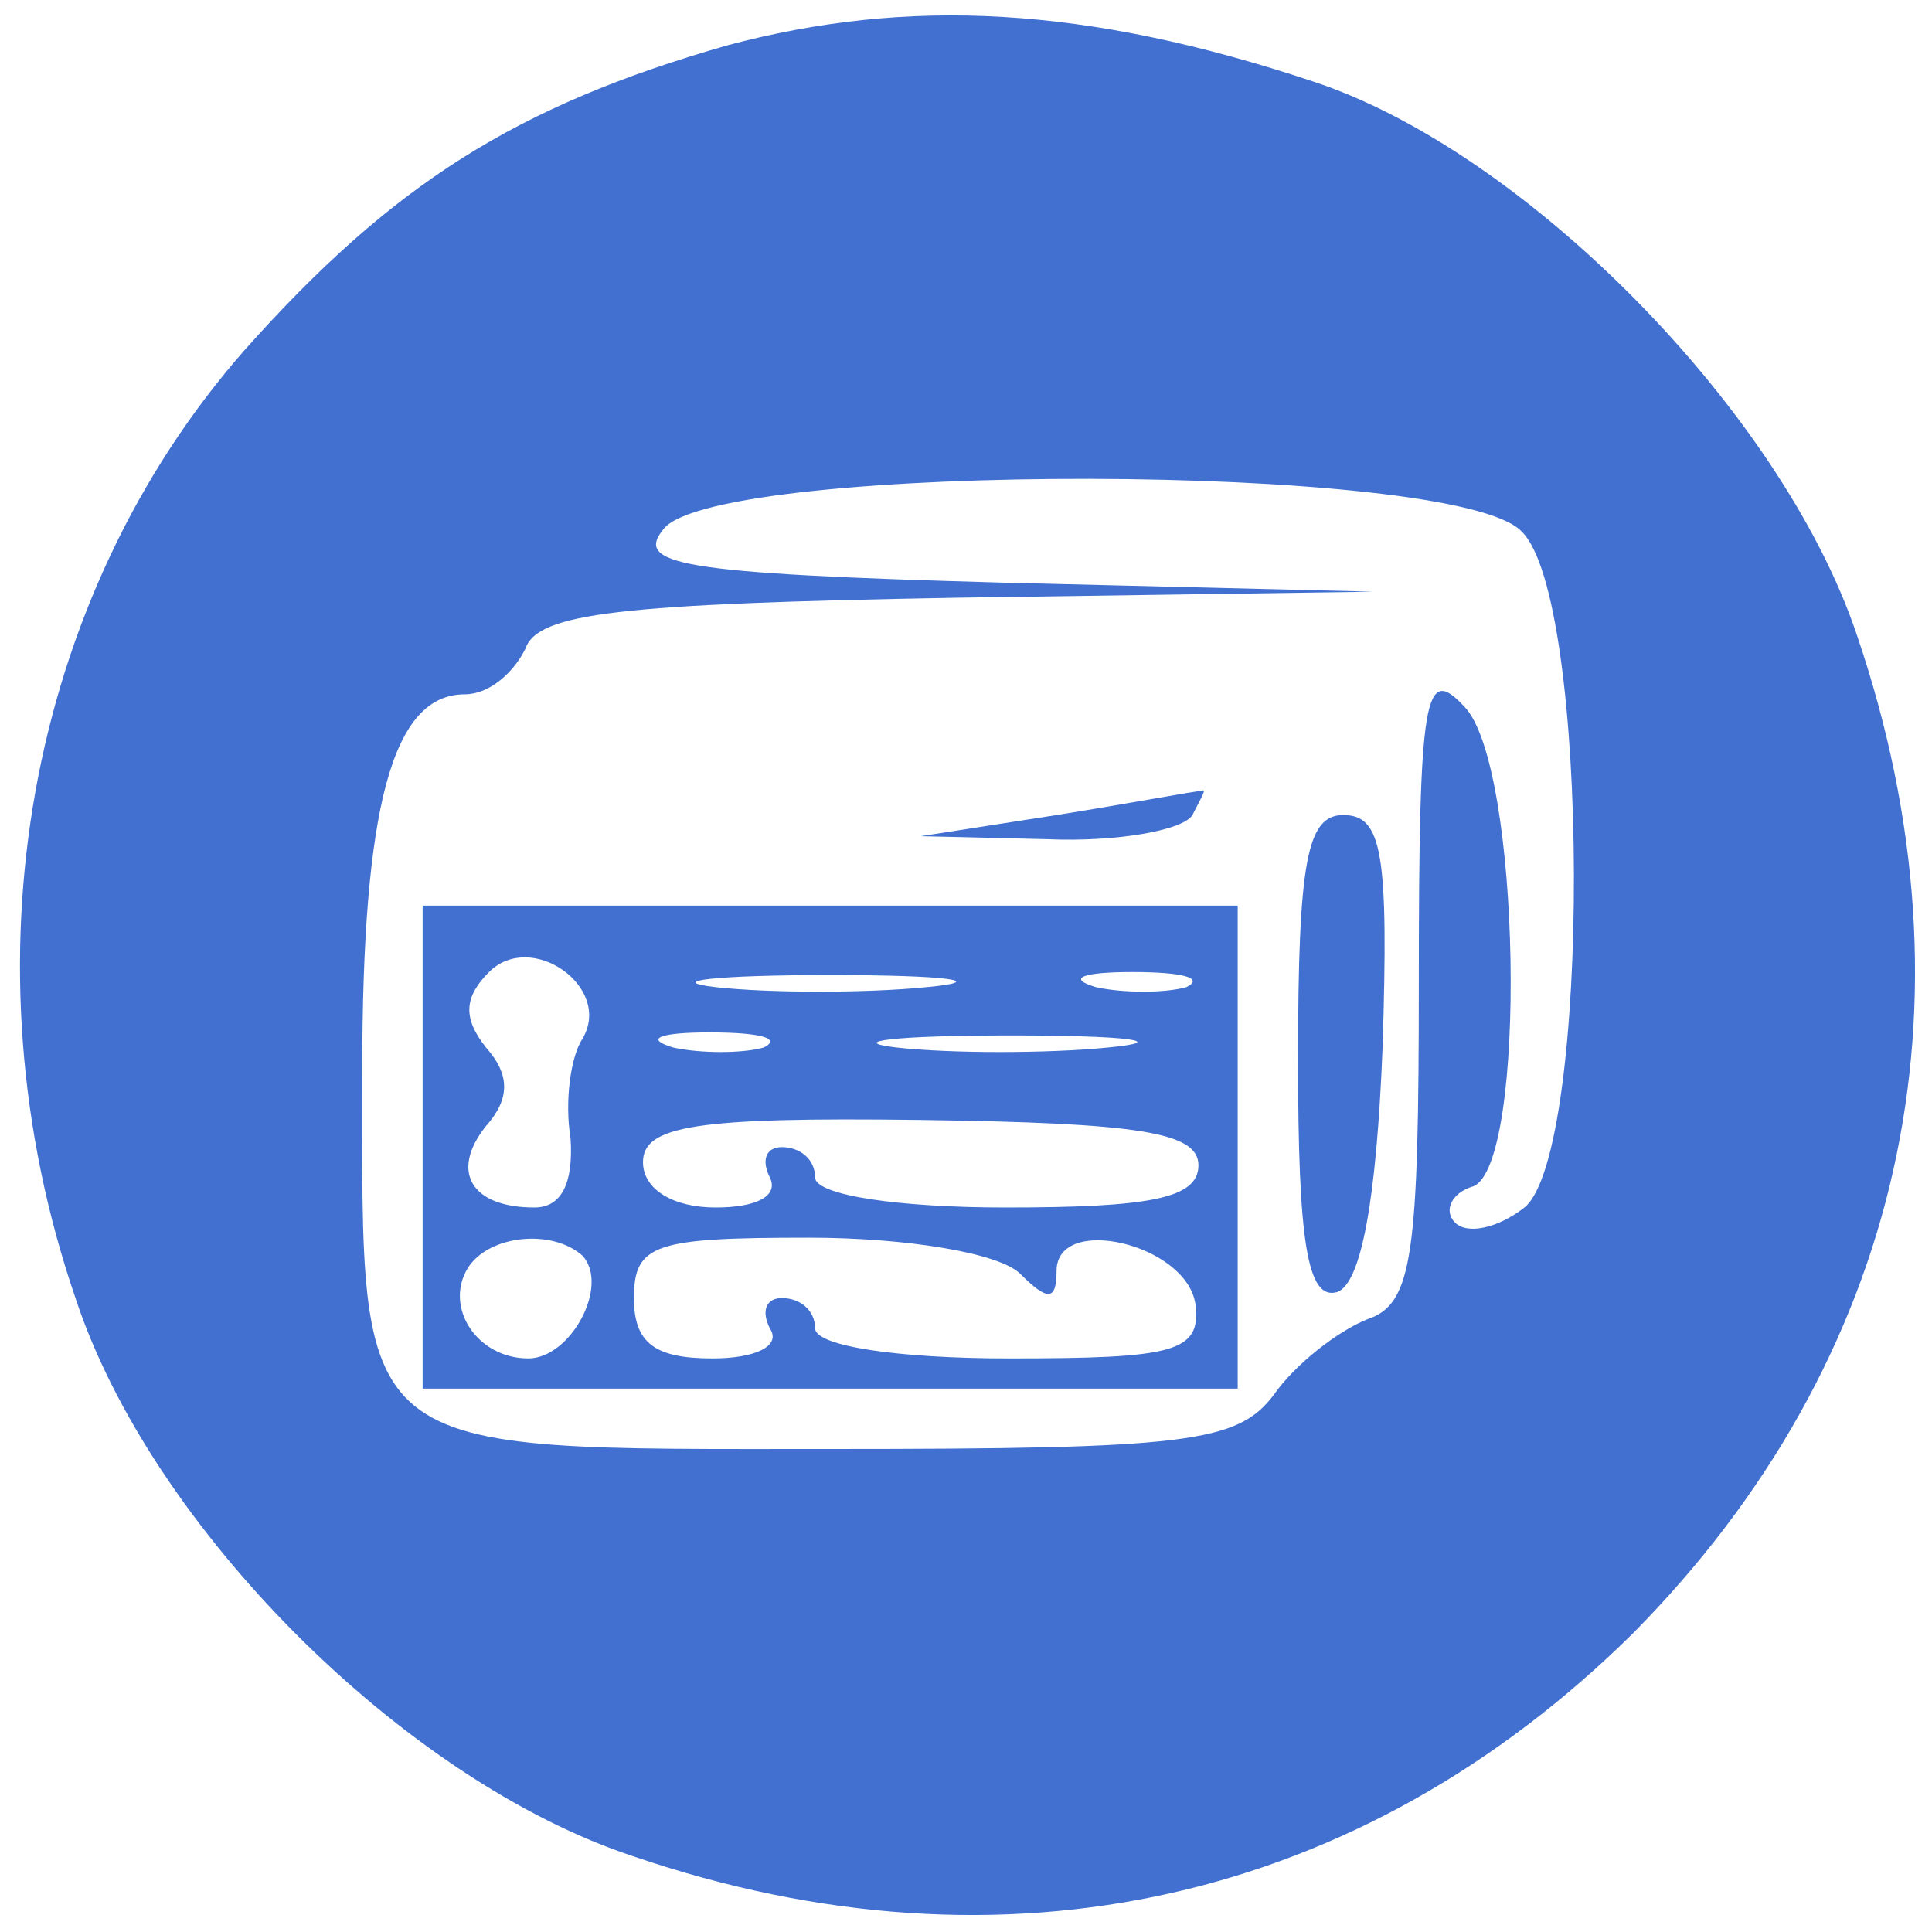 <svg version="1.0" xmlns="http://www.w3.org/2000/svg"
 width="20" height="20" viewBox="0 0 64 64"
 preserveAspectRatio="xMidYMid meet">
  <g transform="translate(0,64) scale(0.1,-0.1)"
fill="#4170d0" stroke="none">
    <path d="M241 625 c-70 -20 -111 -46 -160 -101 -72 -82 -94 -203 -56 -314 25
-76 109 -160 185 -185 123 -42 241 -15 331 74 89 90 116 208 74 331 -25 74
-110 160 -180 183 -75 25 -134 28 -194 12z m263 -161 c23 -22 23 -206 1 -224
-9 -7 -19 -9 -23 -5 -4 4 -1 10 6 12 18 7 16 140 -3 159 -13 14 -15 4 -15 -91
0 -91 -2 -107 -17 -112 -10 -4 -24 -15 -31 -25 -12 -16 -29 -18 -147 -18 -160
0 -155 -4 -155 125 0 88 10 125 34 125 8 0 16 7 20 15 4 12 31 15 143 17 l138
2 -123 3 c-108 3 -122 6 -112 18 19 22 262 22 284 -1z"/>
    <path d="M350 370 l-45 -7 42 -1 c23 -1 45 3 48 8 3 6 5 9 3 8 -2 0 -23 -4
-48 -8z"/>
    <path d="M430 289 c0 -60 3 -80 13 -77 8 3 13 31 15 81 2 64 0 77 -13 77 -12
0 -15 -15 -15 -81z"/>
    <path d="M140 260 l0 -80 135 0 135 0 0 80 0 80 -135 0 -135 0 0 -80z m53 36
c-4 -6 -6 -21 -4 -33 1 -15 -3 -23 -12 -23 -21 0 -28 12 -16 27 8 9 8 17 0 26
-8 10 -7 17 1 25 14 14 41 -5 31 -22z m114 17 c-20 -2 -52 -2 -70 0 -17 2 0 4
38 4 39 0 53 -2 32 -4z m86 0 c-7 -2 -21 -2 -30 0 -10 3 -4 5 12 5 17 0 24 -2
18 -5z m-140 -20 c-7 -2 -21 -2 -30 0 -10 3 -4 5 12 5 17 0 24 -2 18 -5z m114
0 c-20 -2 -52 -2 -70 0 -17 2 0 4 38 4 39 0 53 -2 32 -4z m30 -39 c0 -11 -16
-14 -64 -14 -35 0 -63 4 -63 10 0 6 -5 10 -11 10 -5 0 -7 -4 -4 -10 3 -6 -4
-10 -18 -10 -14 0 -24 6 -24 15 0 12 17 15 92 14 72 -1 92 -4 92 -15z m-204
-30 c9 -10 -4 -34 -18 -34 -17 0 -28 17 -20 30 7 11 28 13 38 4z m145 -6 c9
-9 12 -9 12 1 0 19 43 9 46 -11 2 -16 -7 -18 -62 -18 -36 0 -64 4 -64 10 0 6
-5 10 -11 10 -5 0 -7 -4 -4 -10 4 -6 -5 -10 -19 -10 -19 0 -26 5 -26 20 0 18
7 20 58 20 32 0 63 -5 70 -12z"/>
  </g>
</svg>
